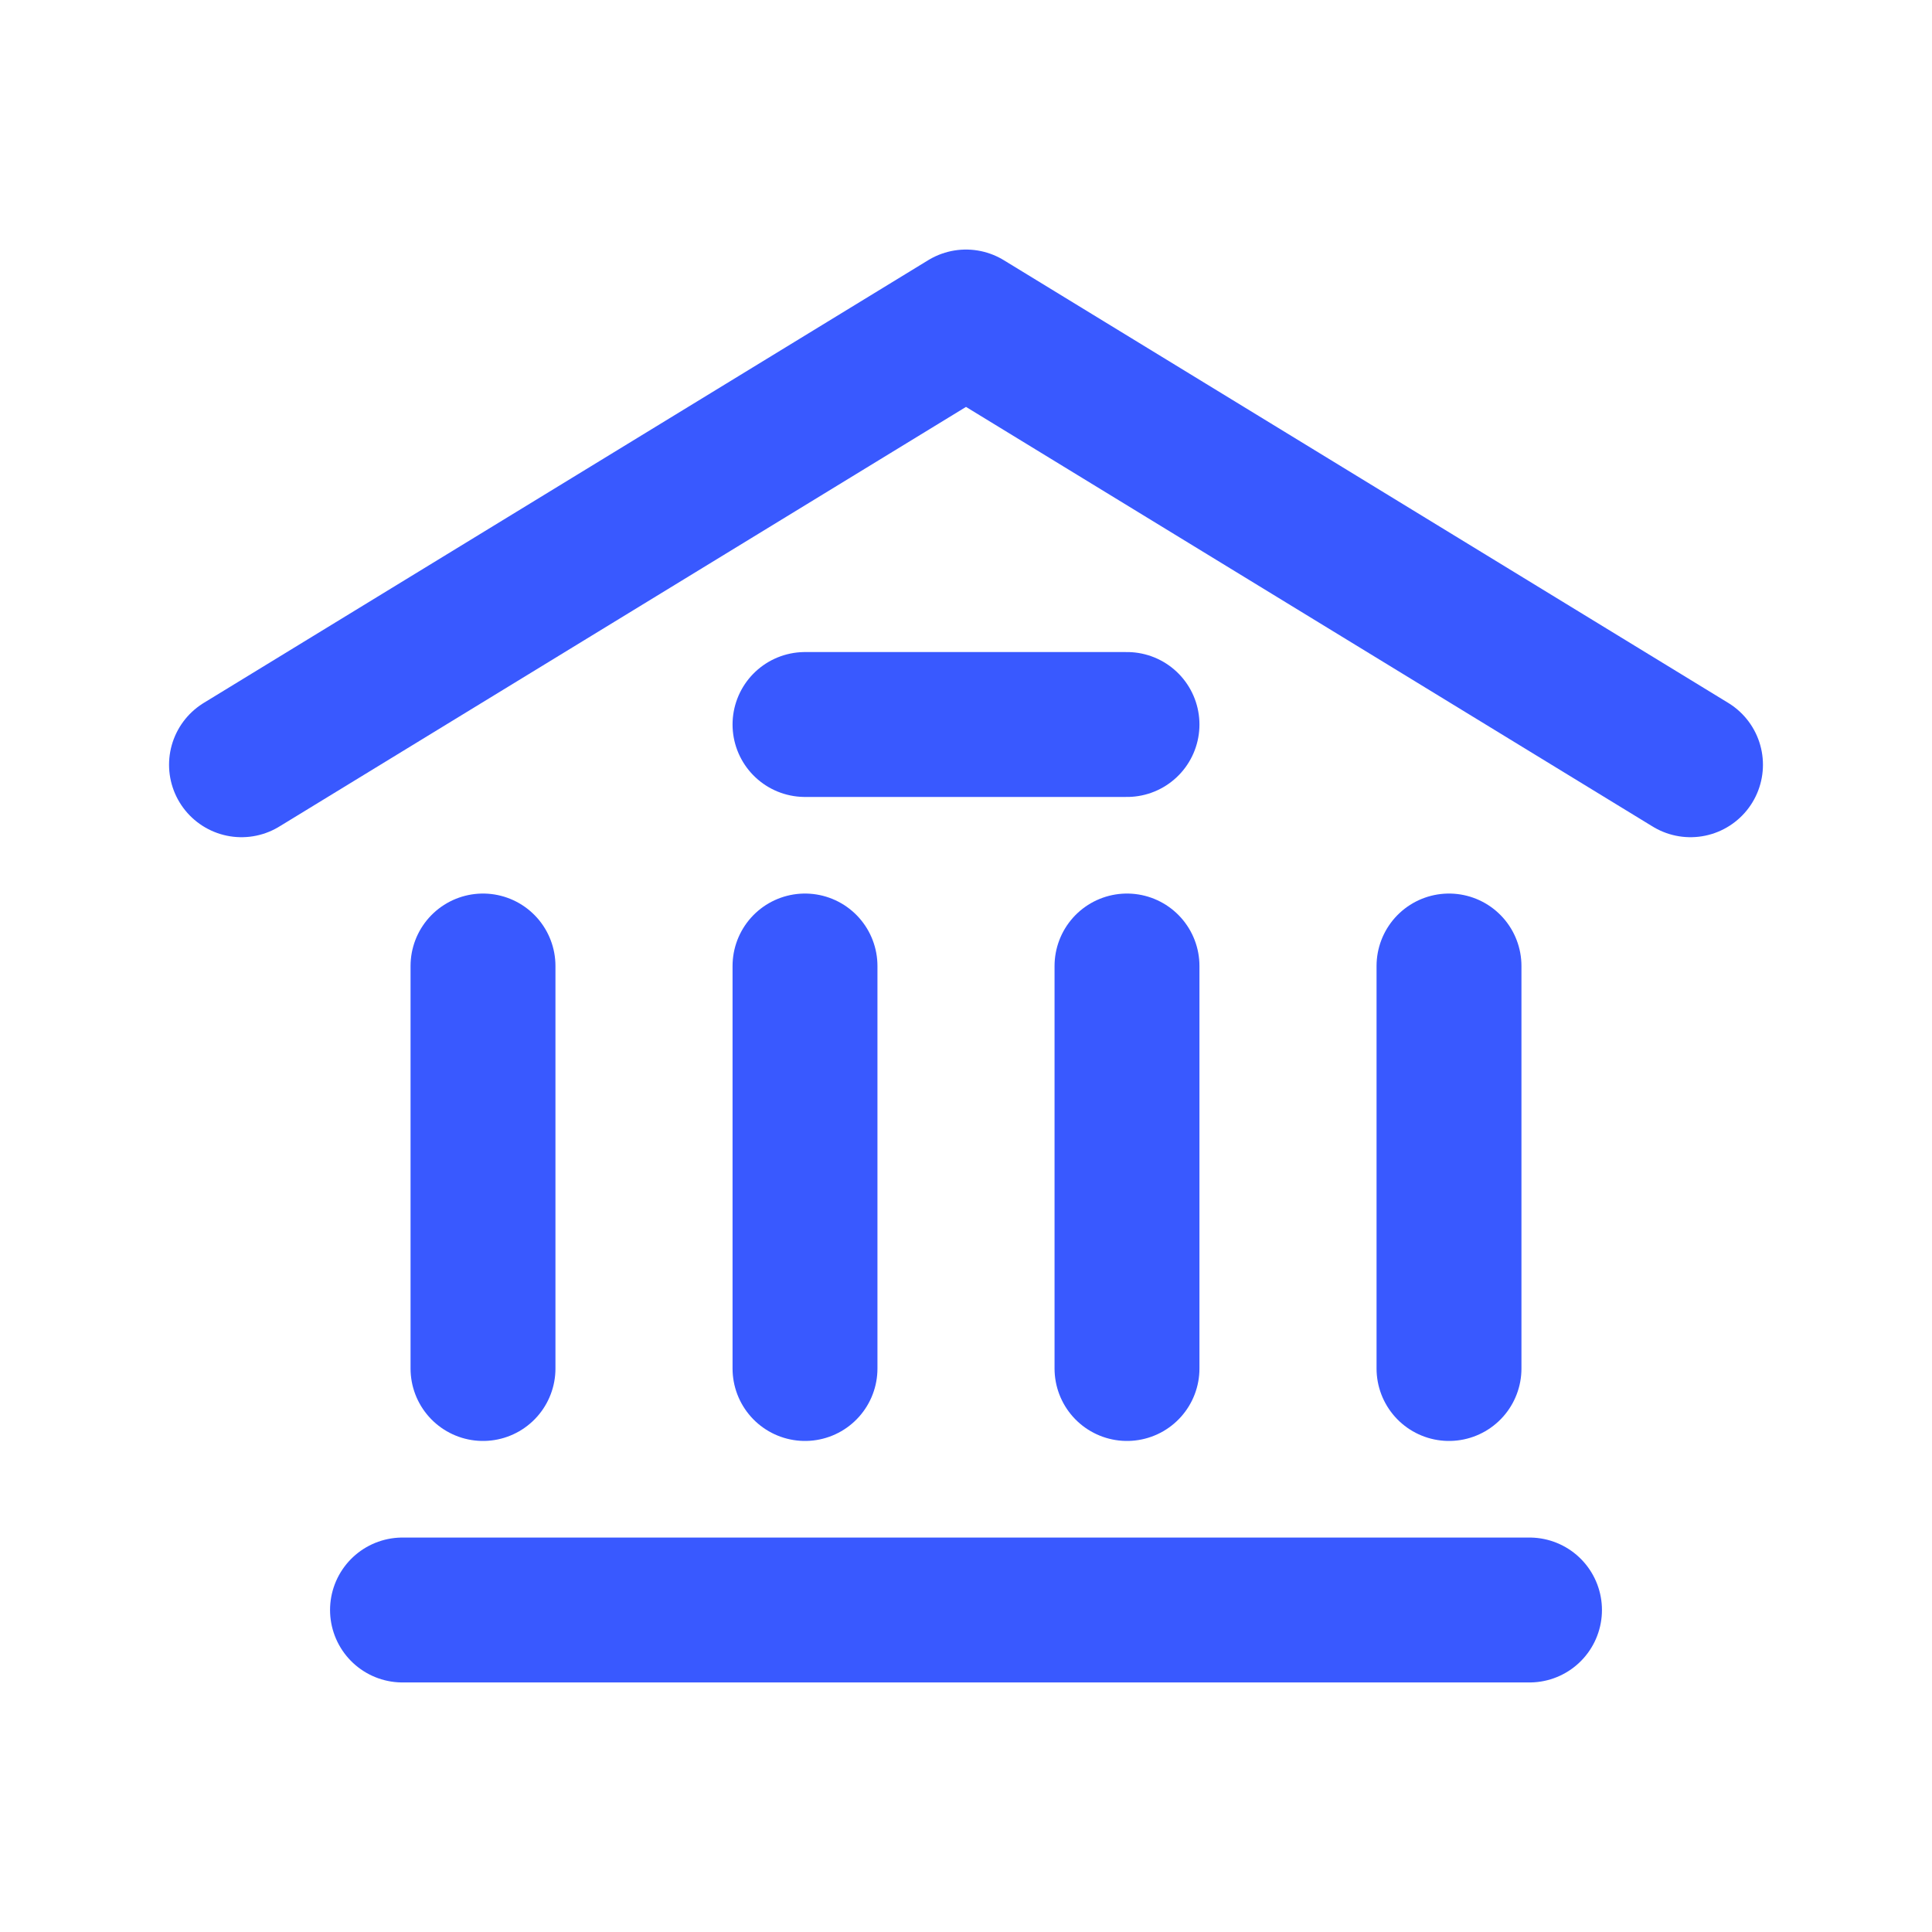 <?xml version="1.0" encoding="UTF-8"?><svg width="28px" height="28px" stroke-width="1.8" viewBox="0 0 24 24" fill="none" xmlns="http://www.w3.org/2000/svg" color="#3959ff"><path d="M3 9.5L12 4L21 9.5" stroke="#3959ff" stroke-width="1.8" stroke-linecap="round" stroke-linejoin="round"></path><path d="M5 20H19" stroke="#3959ff" stroke-width="1.8" stroke-linecap="round" stroke-linejoin="round"></path><path d="M10 9L14 9" stroke="#3959ff" stroke-width="1.8" stroke-linecap="round" stroke-linejoin="round"></path><path d="M6 17L6 12" stroke="#3959ff" stroke-width="1.8" stroke-linecap="round" stroke-linejoin="round"></path><path d="M10 17L10 12" stroke="#3959ff" stroke-width="1.8" stroke-linecap="round" stroke-linejoin="round"></path><path d="M14 17L14 12" stroke="#3959ff" stroke-width="1.8" stroke-linecap="round" stroke-linejoin="round"></path><path d="M18 17L18 12" stroke="#3959ff" stroke-width="1.8" stroke-linecap="round" stroke-linejoin="round"></path></svg>